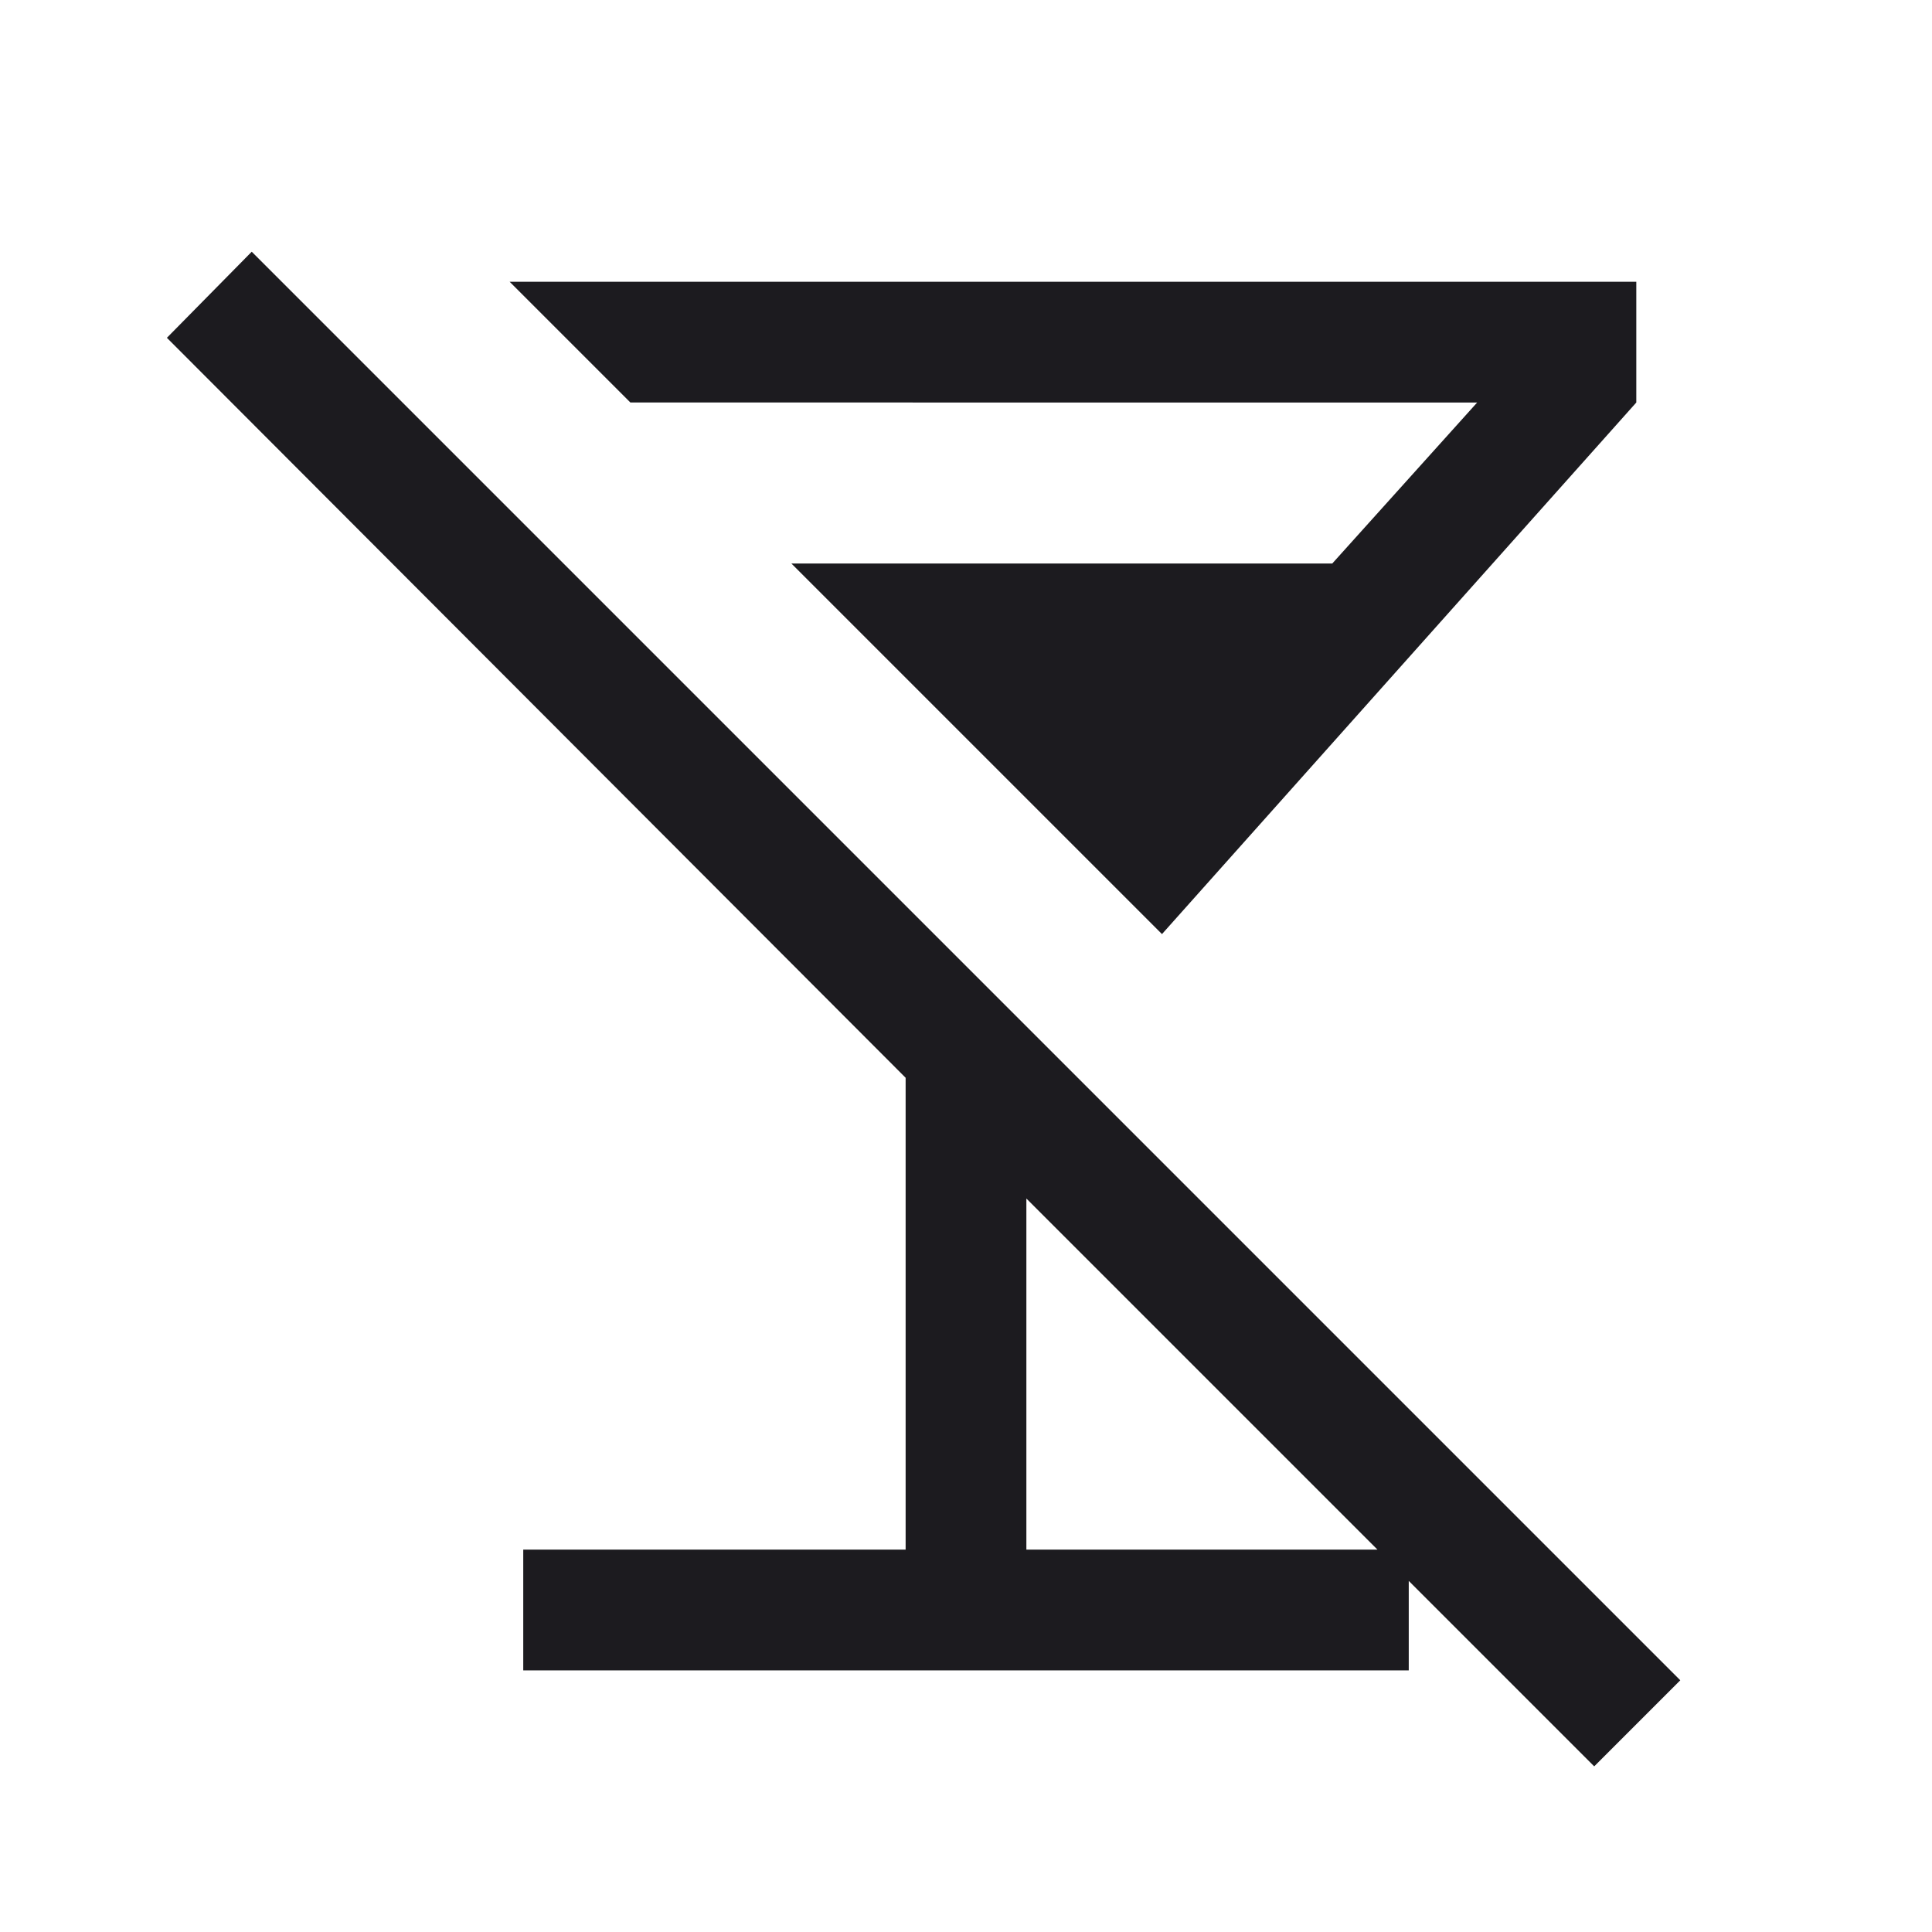 <svg xmlns="http://www.w3.org/2000/svg" height="24px" viewBox="0 -960 960 960" width="24px" fill="#1c1b1f"><path d="M260-130v-60h190v-234.46L82.93-792.15l42.15-42.77 709.84 709.84-42.77 42.77L510-364.46V-190h190v60H260Zm317.38-365.85L393.23-680H662l72-80H313.23l-60-60h559.84v60L577.38-495.85Z"/></svg>